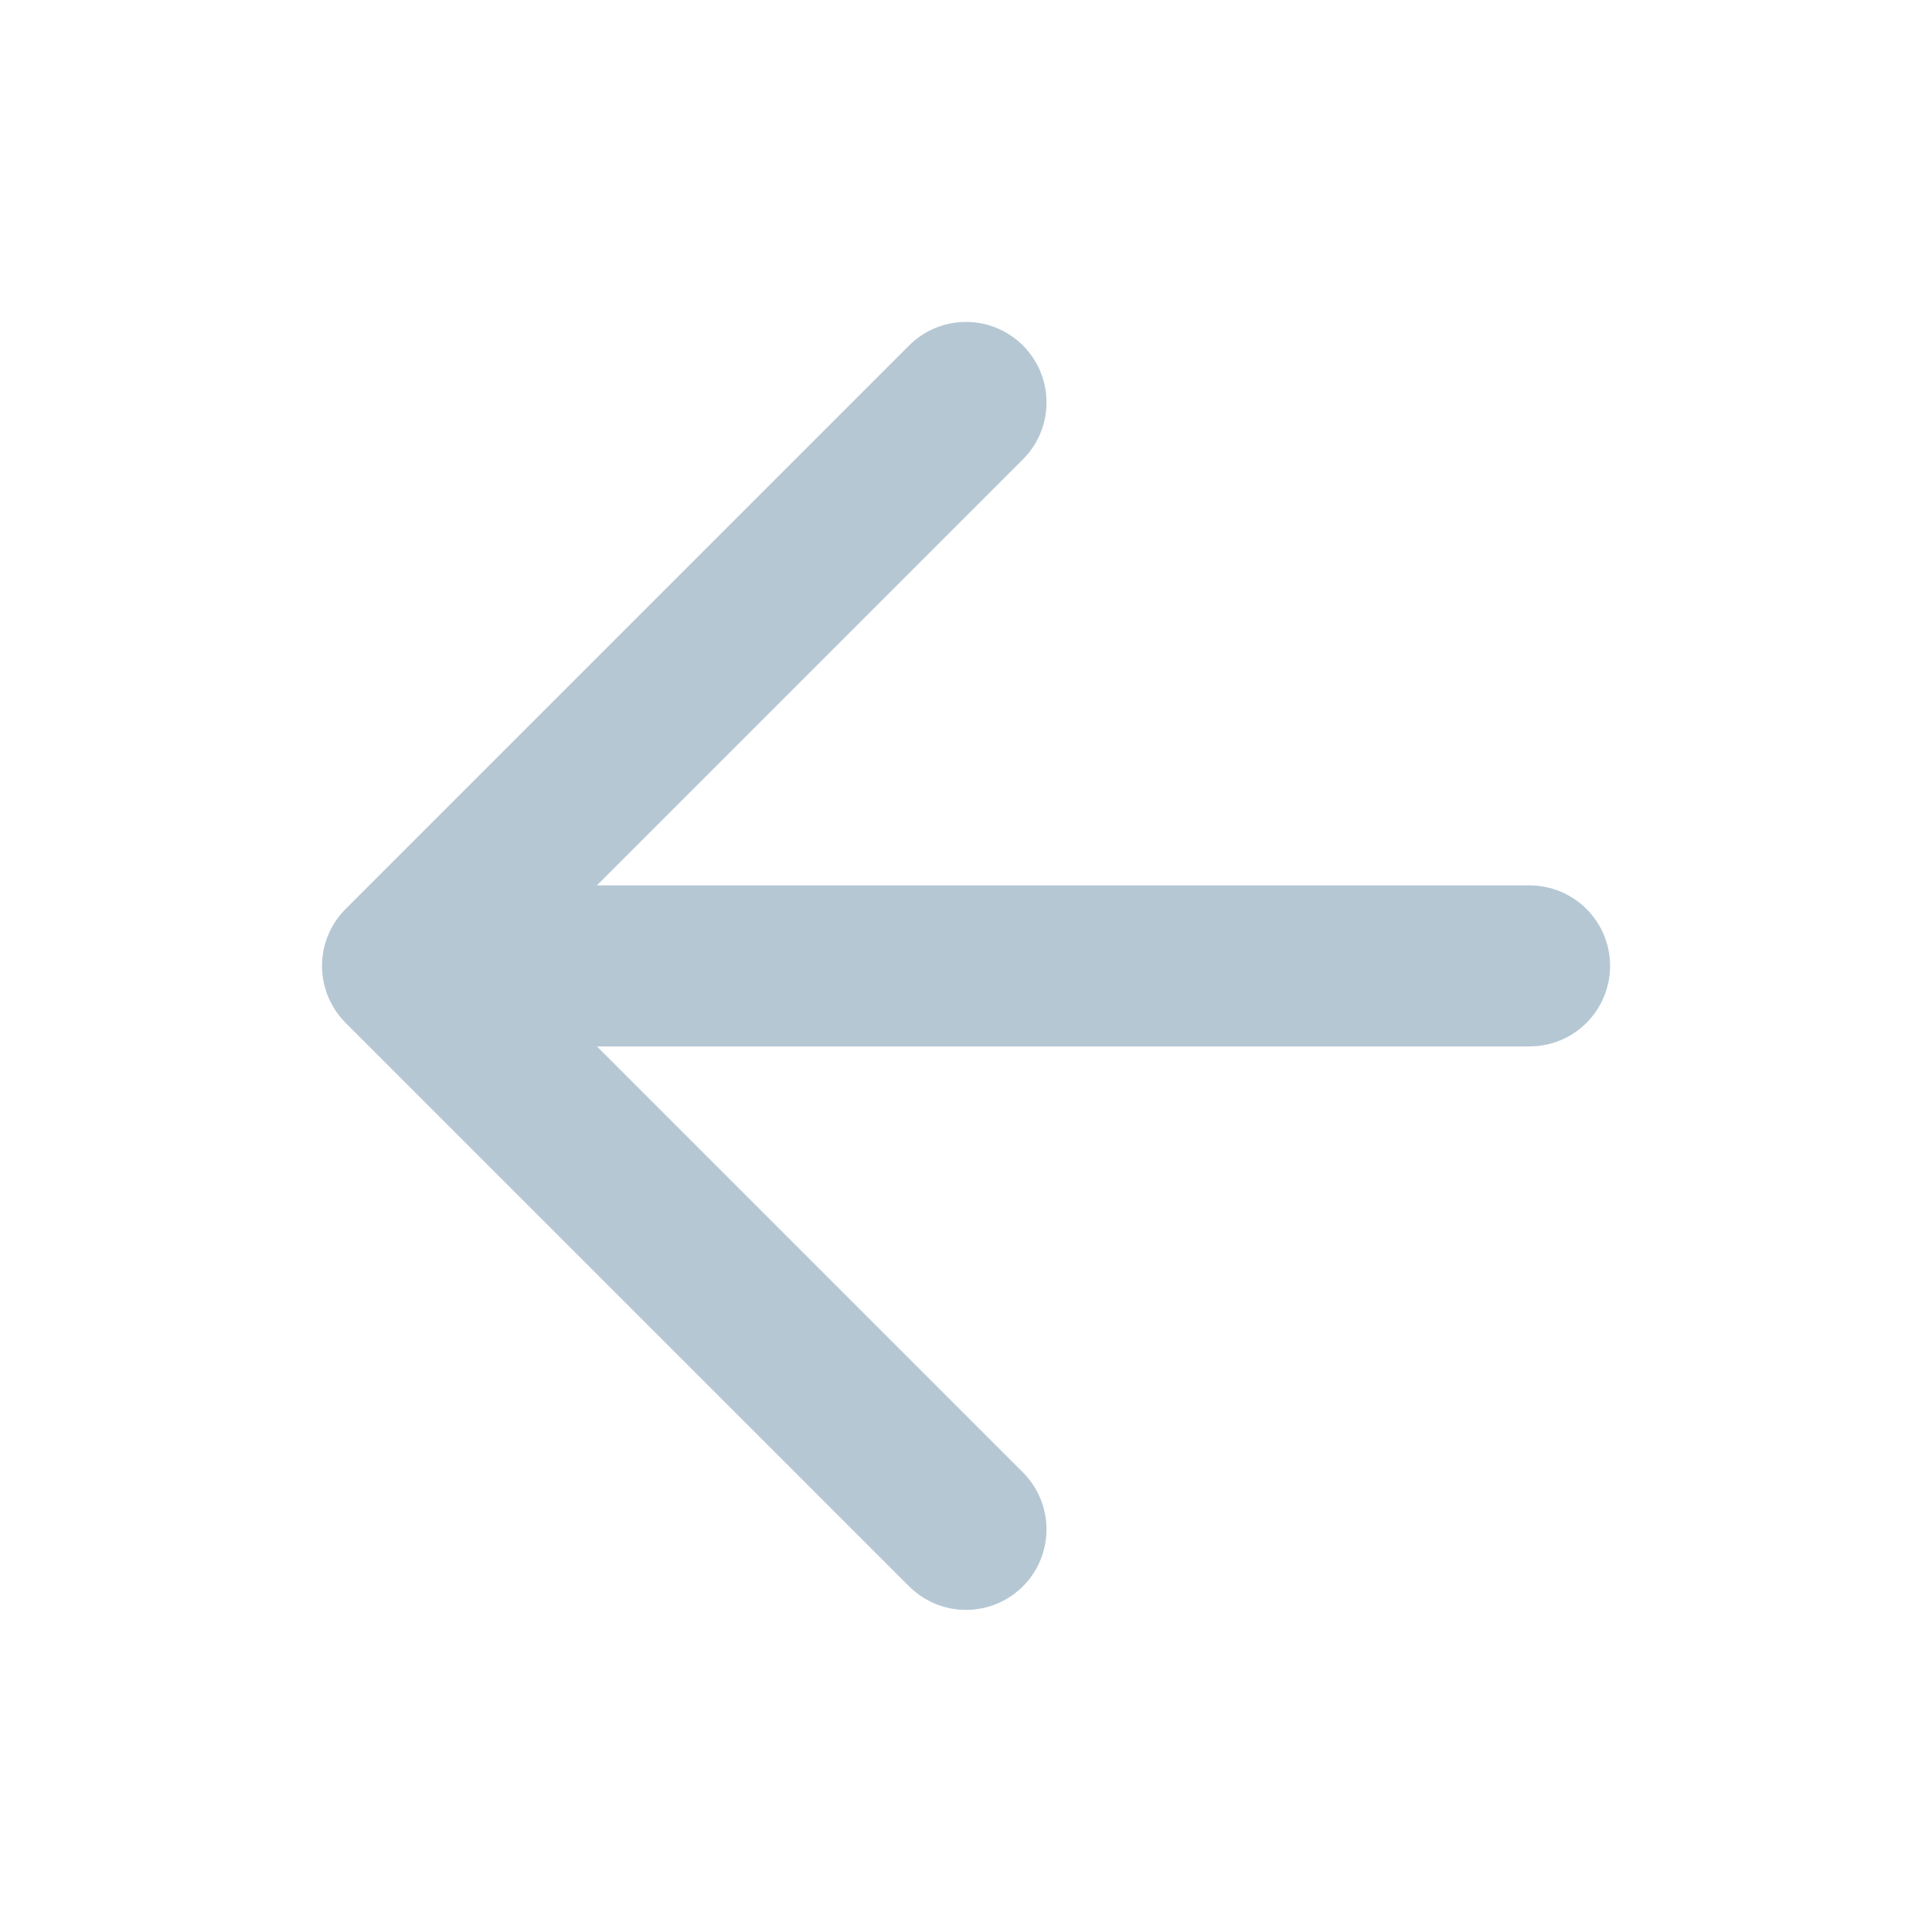 <svg fill="none" height="20" viewBox="0 0 20 20" width="20" xmlns="http://www.w3.org/2000/svg"><path d="m15.834 9.999h-11.667m0 0 5.833 5.833m-5.833-5.833 5.833-5.833" stroke="#b6c7d4" stroke-linecap="round" stroke-linejoin="round" stroke-width="1.667"/></svg>
